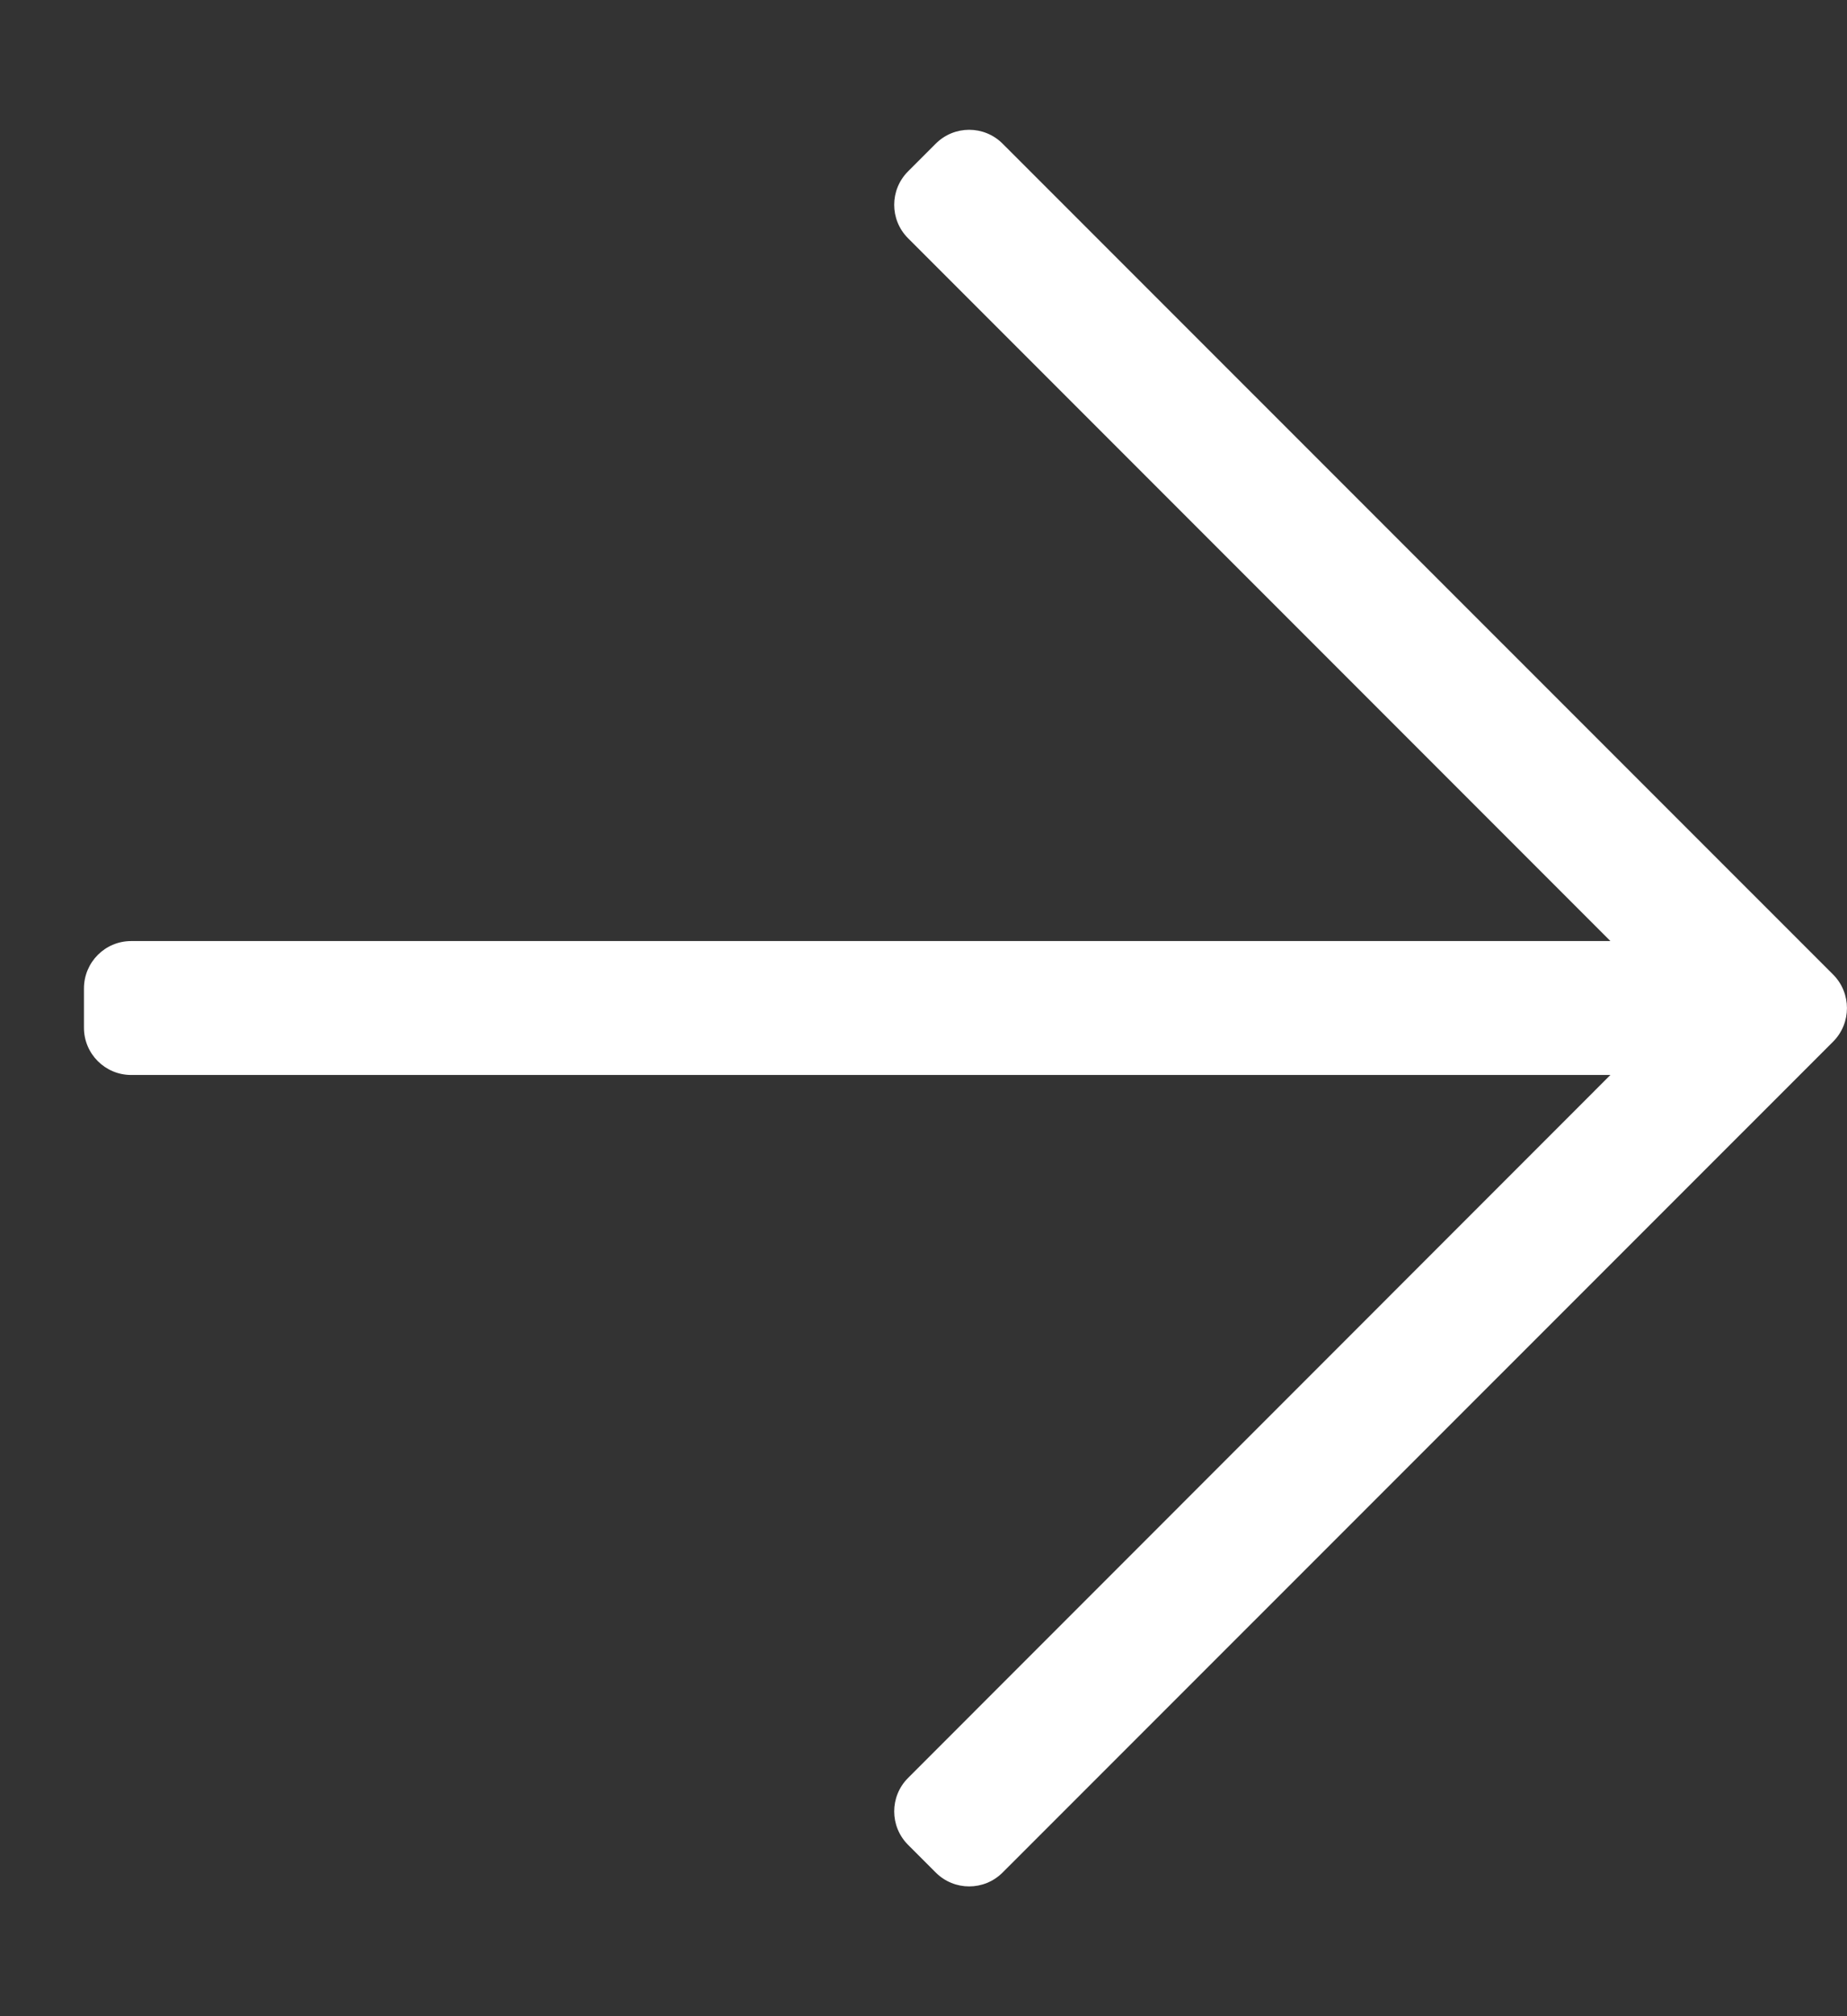 <svg width="11" height="12" viewBox="0 0 11 12" fill="none" xmlns="http://www.w3.org/2000/svg">
<rect x="0" y="0" width="11" height="12" fill="#333333" stroke="none"/>
<path d="M5.573 11.145L5.408 10.98C5.298 10.87 5.298 10.692 5.408 10.582L9.591 6.398H0.781C0.626 6.398 0.5 6.272 0.5 6.117V5.883C0.5 5.727 0.626 5.601 0.781 5.601H9.591L5.408 1.418C5.298 1.308 5.298 1.13 5.408 1.02L5.573 0.855C5.683 0.745 5.861 0.745 5.971 0.855L10.918 5.801C11.027 5.911 11.027 6.089 10.918 6.199L5.971 11.145C5.861 11.255 5.683 11.255 5.573 11.145Z" fill="white"/>
</svg>
